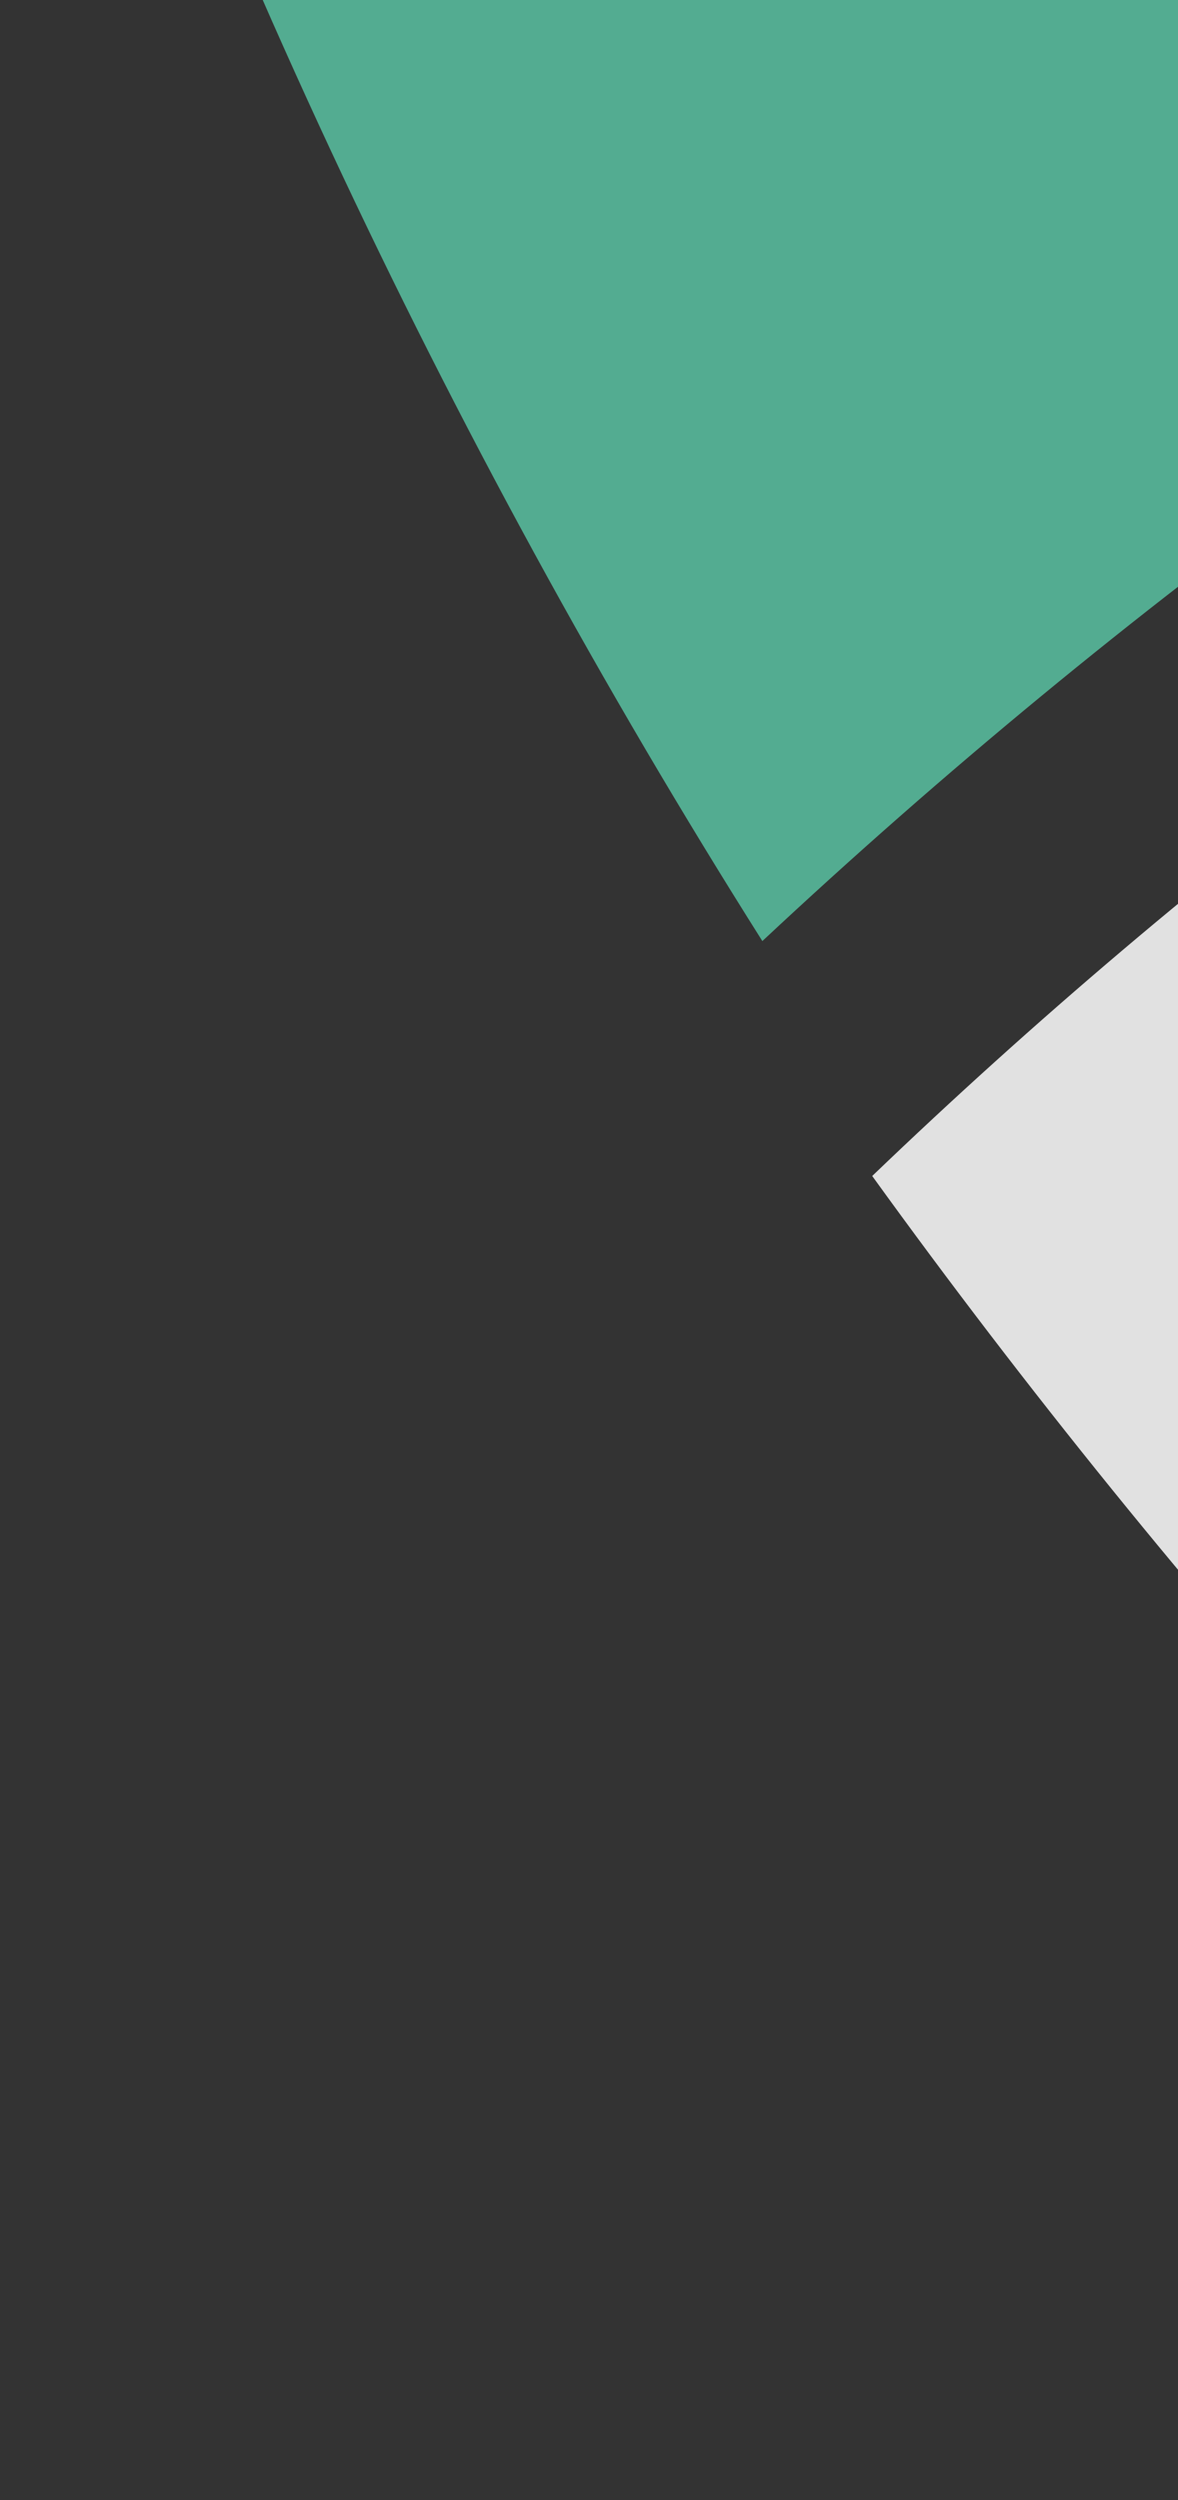 <svg width="338" height="717" viewBox="0 0 338 717" fill="none" xmlns="http://www.w3.org/2000/svg">
<rect x="0" y="0" width="338" height="717" fill="#333333" stroke="none"/>
<mask id="mask0" mask-type="alpha" maskUnits="userSpaceOnUse" x="0" y="-520" width="965" height="1453">
<rect y="-520" width="965" height="1453" fill="white" fill-opacity="0.85"/>
</mask>
<g mask="url(#mask0)">
<path fill-rule="evenodd" clip-rule="evenodd" d="M964.671 -135.009V-519.494H964.668C603.063 -519.494 269.238 -400.612 -0.003 -199.847C53.116 -33.042 126.967 124.603 218.742 269.885C425.587 76.485 681.086 -65.421 964.671 -135.009" fill="#58C1A1"/>
<path fill-rule="evenodd" clip-rule="evenodd" d="M250.261 337.258C427.152 582.11 657.017 786.04 922.776 932.478V-42.118C666.629 26.315 436.324 158.767 250.261 337.258" fill="white"/>
</g>
</svg>
